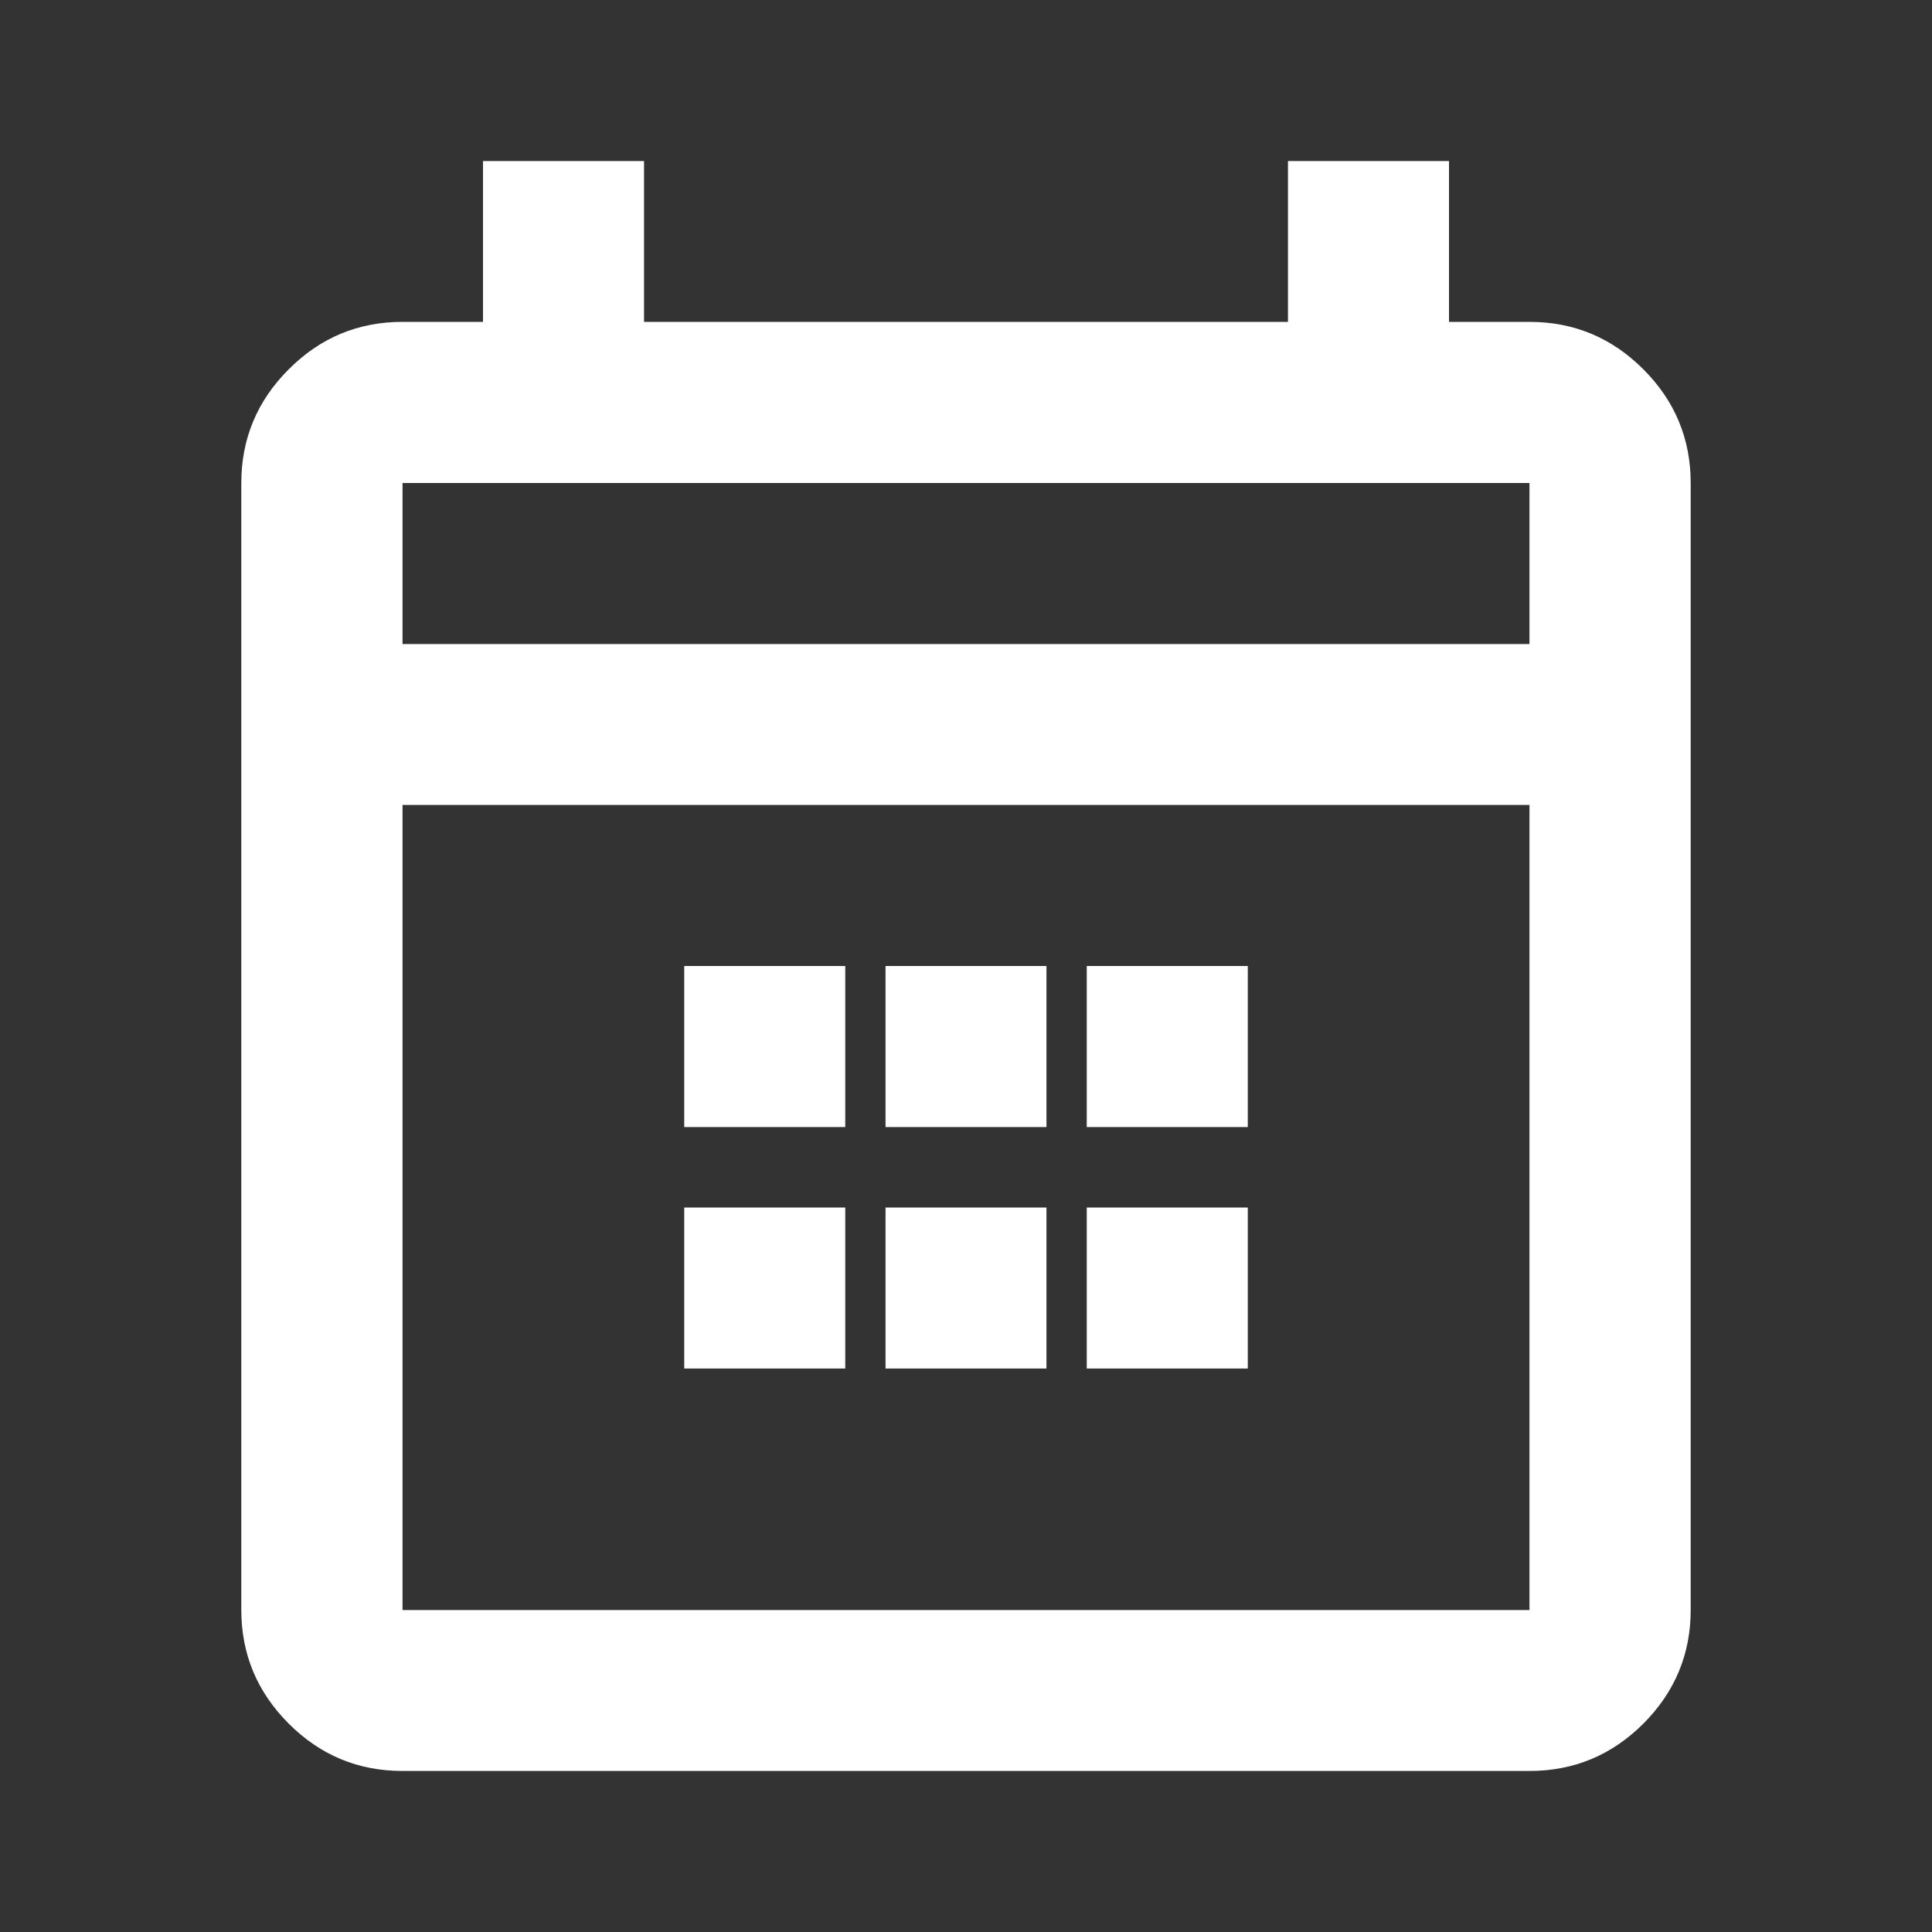 <svg width="20" height="20" viewBox="0 0 20 20" fill="none" xmlns="http://www.w3.org/2000/svg">
<rect x="0" y="0" width="20" height="20" fill="#333333" stroke="none"/>
<path d="M4.167 18.333C3.708 18.333 3.316 18.17 2.989 17.843C2.662 17.516 2.498 17.124 2.498 16.666V5C2.498 4.542 2.662 4.149 2.989 3.823C3.316 3.495 3.708 3.332 4.167 3.332H5V1.667H6.667V3.332H13.333V1.667H15V3.332H15.833C16.292 3.332 16.684 3.495 17.012 3.823C17.338 4.149 17.502 4.542 17.502 5V16.666C17.502 17.124 17.338 17.516 17.012 17.843C16.684 18.17 16.292 18.333 15.833 18.333H4.167ZM4.167 16.667H15.833V8.333H4.167V16.667ZM4.167 6.667H15.833V5H4.167V6.667ZM7.083 11.667V10H8.75V11.667H7.083ZM9.167 11.667V10H10.833V11.667H9.167ZM11.25 11.667V10H12.917V11.667H11.25ZM7.083 14.167V12.5H8.75V14.167H7.083ZM9.167 14.167V12.5H10.833V14.167H9.167ZM11.25 14.167V12.5H12.917V14.167H11.25Z" fill="white"/>
</svg>
